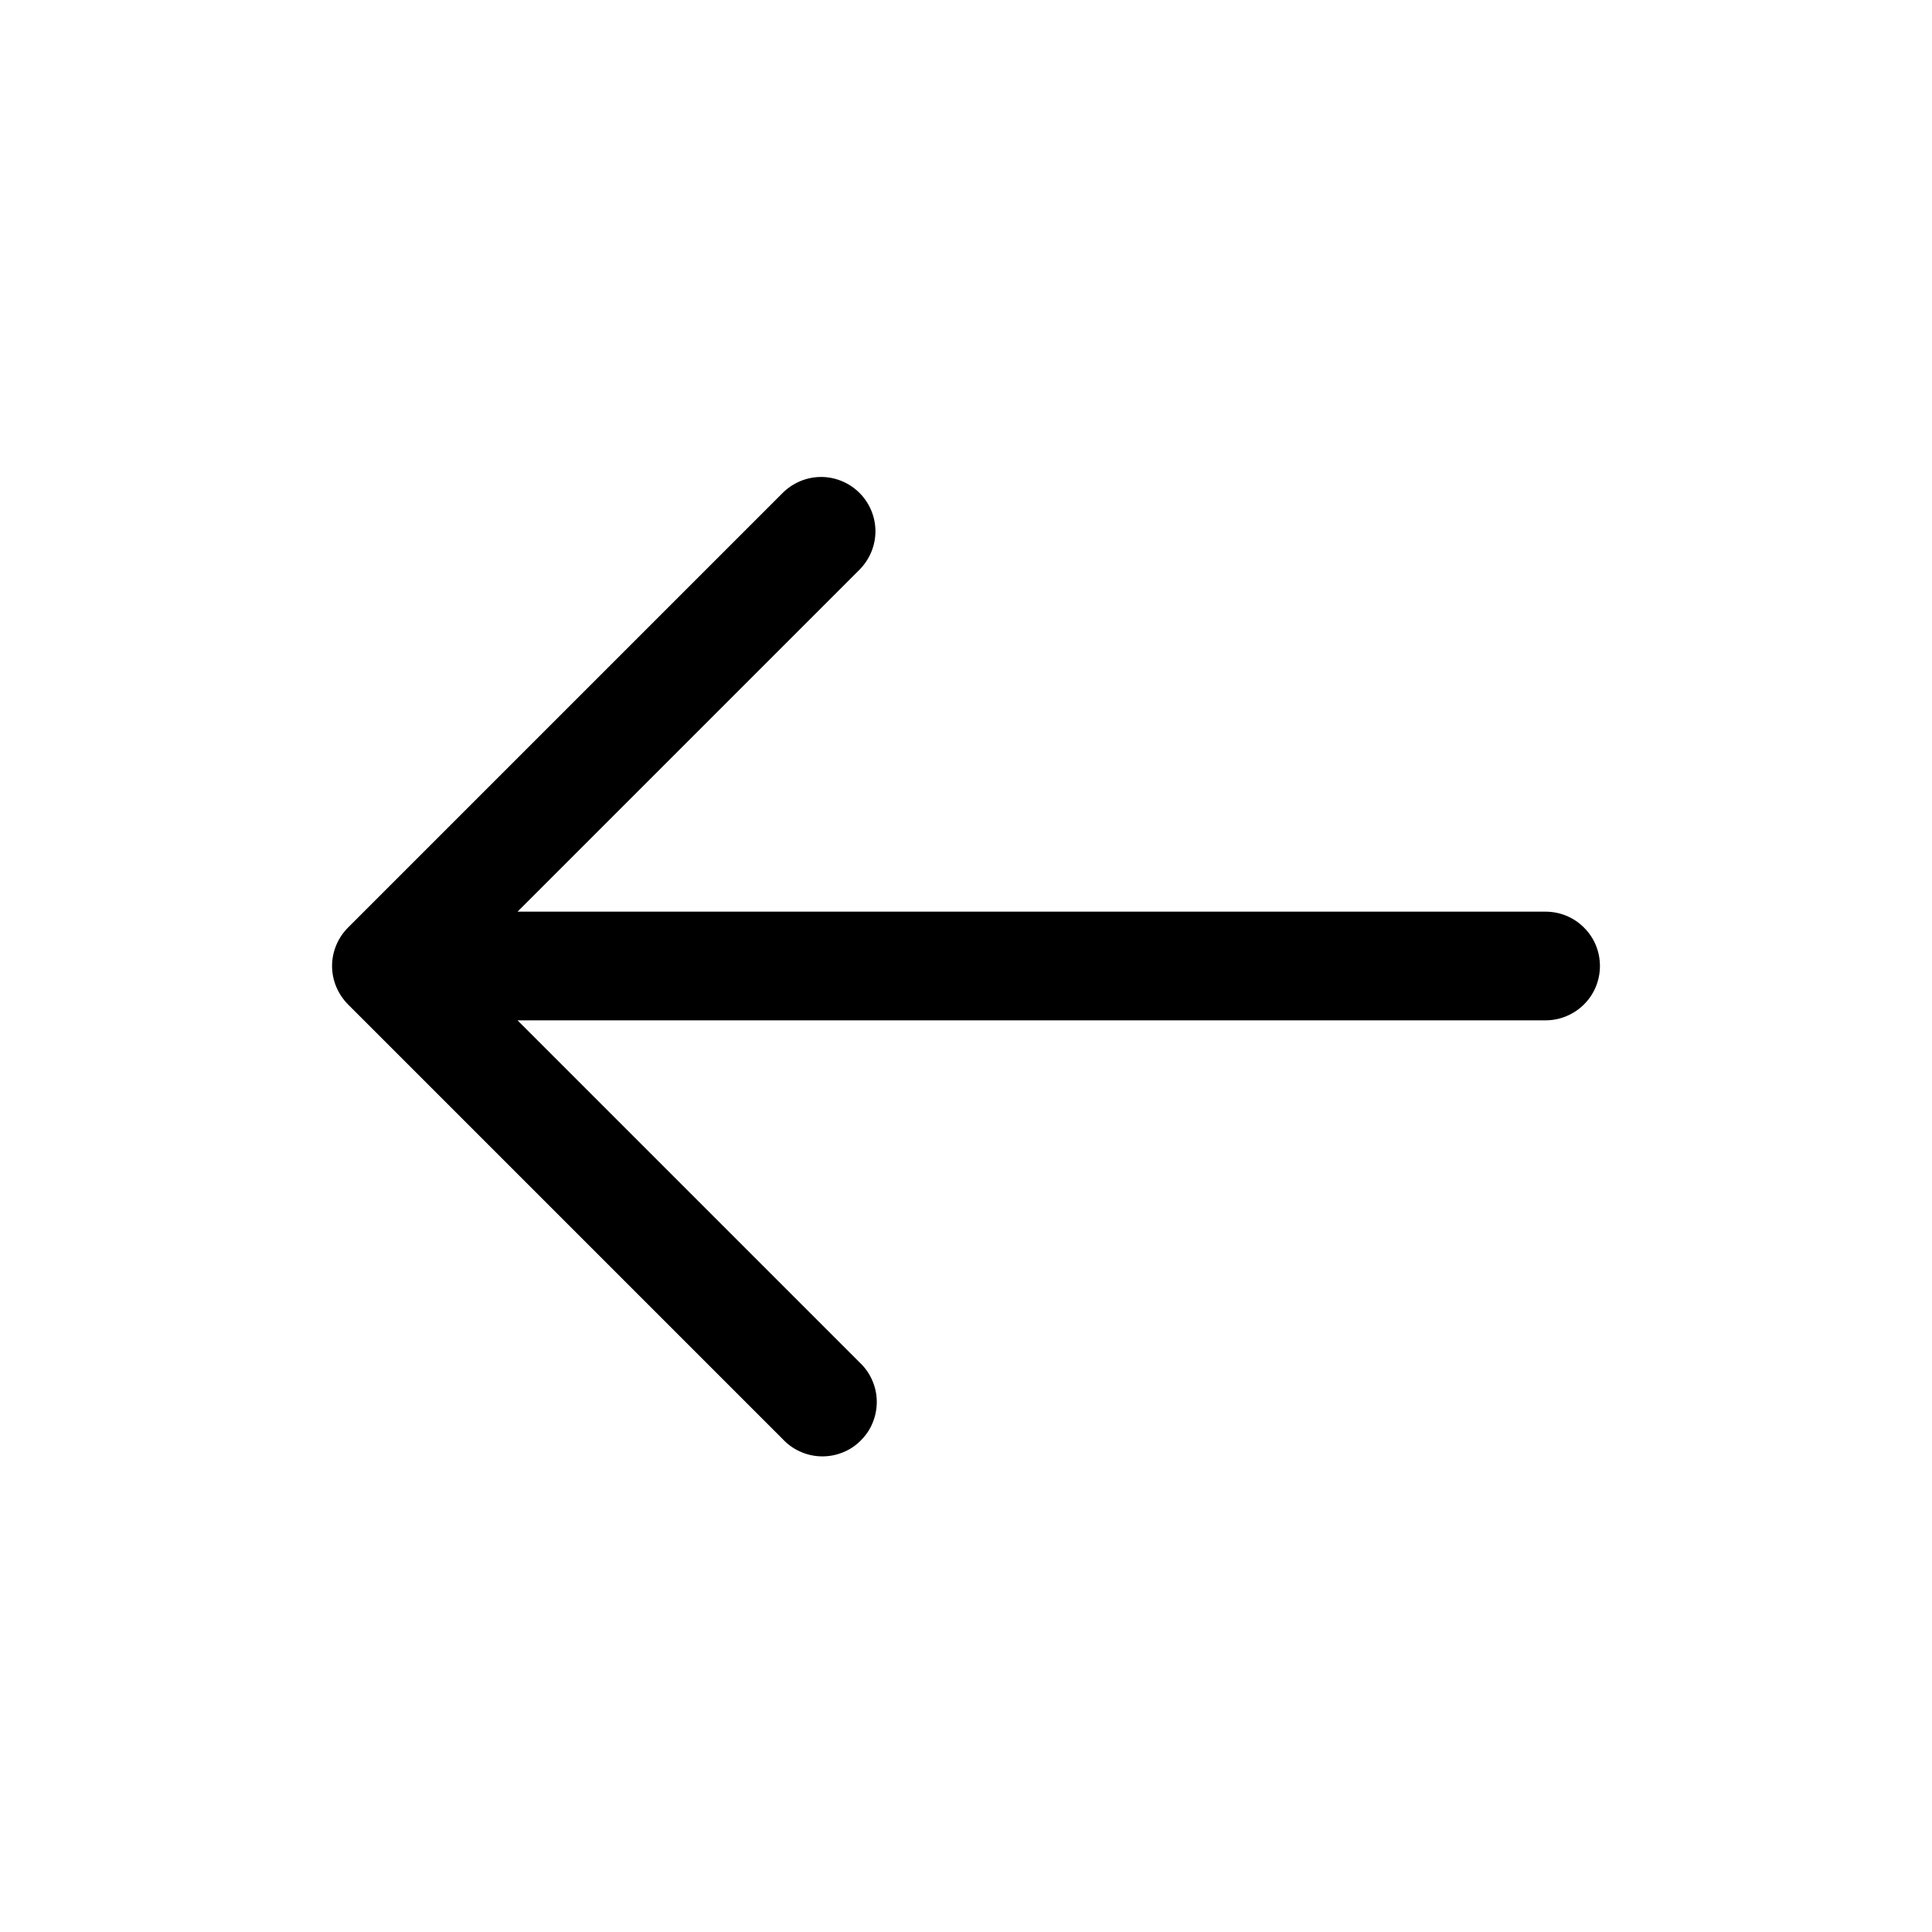 <svg width="16" height="16" viewBox="0 0 16 16" fill="none" xmlns="http://www.w3.org/2000/svg">
<g id="solar:arrow-right-outline">
<path id="Vector" fill-rule="evenodd" clip-rule="evenodd" d="M7.118 4.082C7.034 3.998 6.919 3.95 6.8 3.95C6.681 3.95 6.566 3.998 6.482 4.082L2.882 7.682C2.798 7.766 2.75 7.881 2.75 8C2.75 8.119 2.798 8.233 2.882 8.318L6.482 11.918C6.523 11.962 6.573 11.998 6.628 12.022C6.683 12.047 6.743 12.06 6.803 12.061C6.864 12.062 6.924 12.051 6.98 12.028C7.036 12.006 7.087 11.972 7.129 11.929C7.172 11.886 7.206 11.836 7.228 11.78C7.251 11.723 7.262 11.664 7.261 11.603C7.26 11.543 7.247 11.483 7.222 11.428C7.198 11.373 7.162 11.323 7.118 11.282L4.286 8.45H12.8C12.919 8.45 13.034 8.402 13.118 8.318C13.203 8.234 13.25 8.119 13.25 8C13.25 7.88 13.203 7.766 13.118 7.682C13.034 7.597 12.919 7.55 12.8 7.55H4.286L7.118 4.718C7.202 4.633 7.25 4.519 7.25 4.4C7.25 4.281 7.202 4.166 7.118 4.082Z" fill="black"/>
</g>
</svg>
